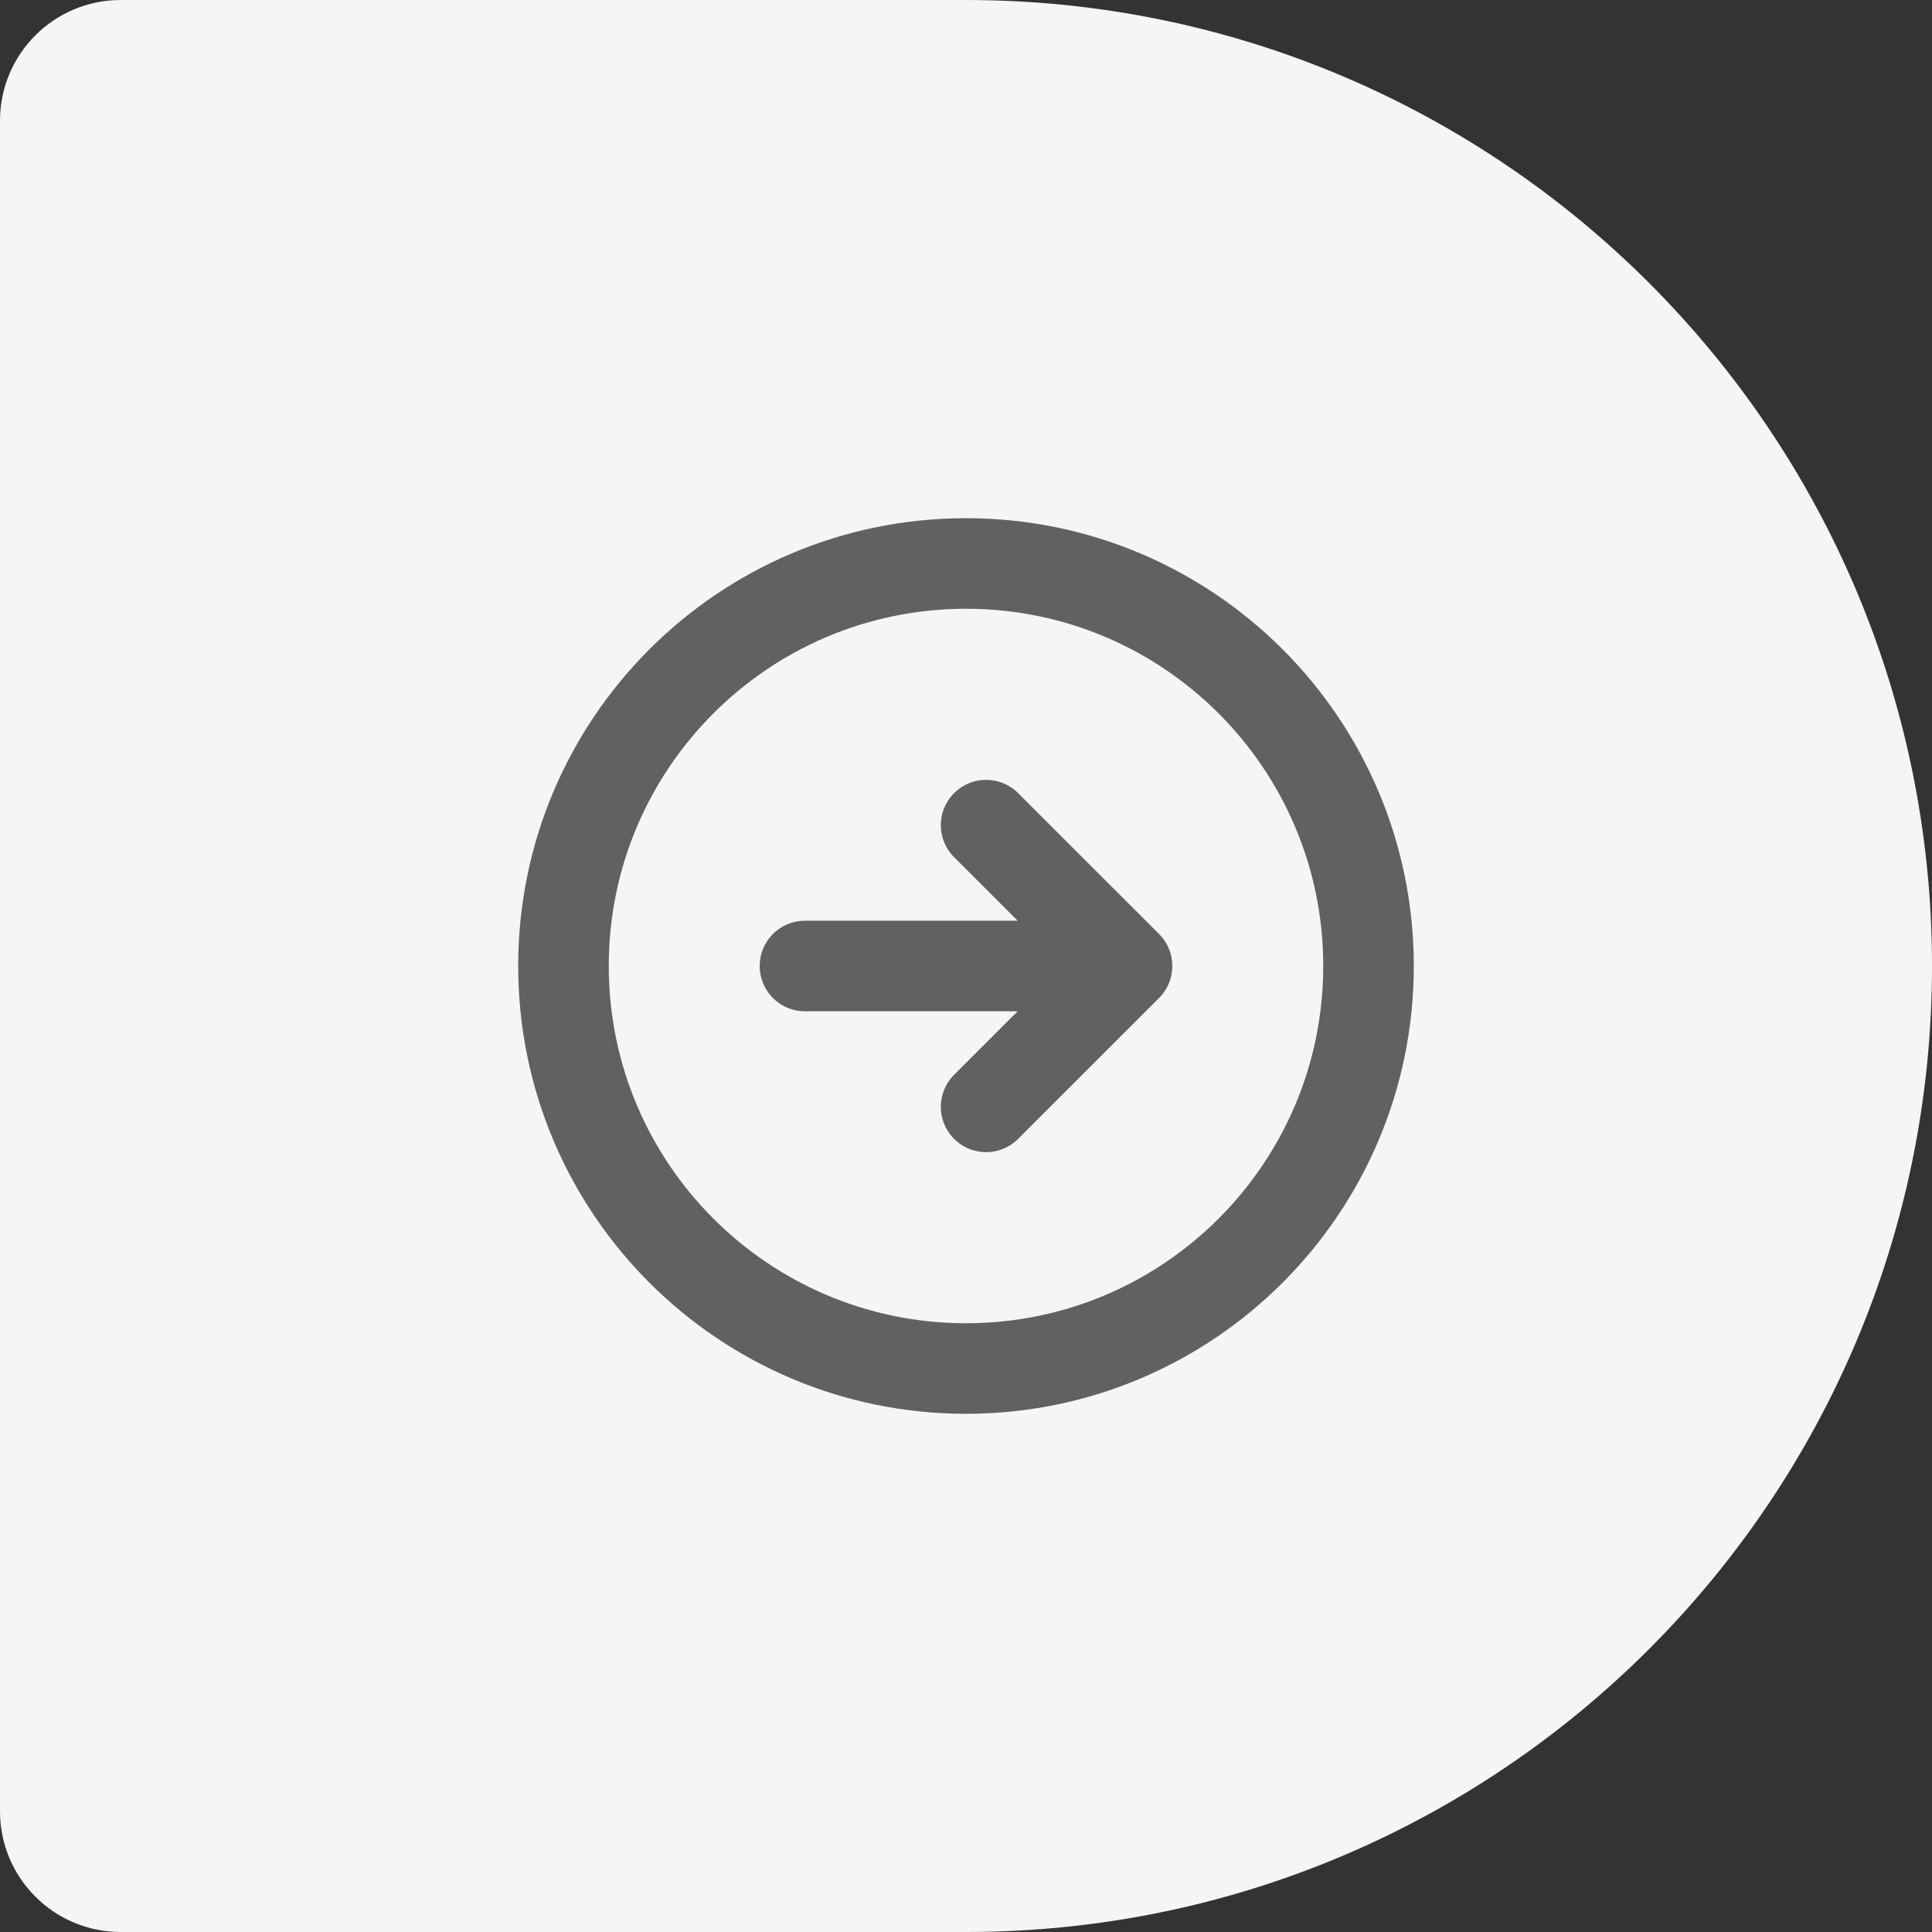 <svg width="32" height="32" viewBox="0 0 32 32" fill="none" xmlns="http://www.w3.org/2000/svg">
<rect x="0" y="0" width="32" height="32" fill="#333333" stroke="none"/>
<path d="M32 16C32 7.163 24.837 0 16 0H2C0.895 0 0 0.895 0 2V30C0 31.105 0.895 32 2 32H16C24.837 32 32 24.837 32 16V16Z" fill="#F5F5F5"/>
<g clip-path="url(#clip0_126_6222)">
<path d="M13.333 16H18.667M18.667 16L16.333 18.333M18.667 16L16.333 13.667" stroke="#616161" stroke-width="1.5" stroke-linecap="round" stroke-linejoin="round"/>
<path d="M16 22.667C12.318 22.667 9.333 19.682 9.333 16C9.333 12.318 12.318 9.333 16 9.333C19.682 9.333 22.667 12.318 22.667 16C22.667 19.682 19.682 22.667 16 22.667Z" stroke="#616161" stroke-width="1.5" stroke-linecap="round" stroke-linejoin="round"/>
</g>
<defs>
<clipPath id="clip0_126_6222">
<rect width="16" height="16" fill="white" transform="matrix(-1 0 0 1 24 8)"/>
</clipPath>
</defs>
</svg>
